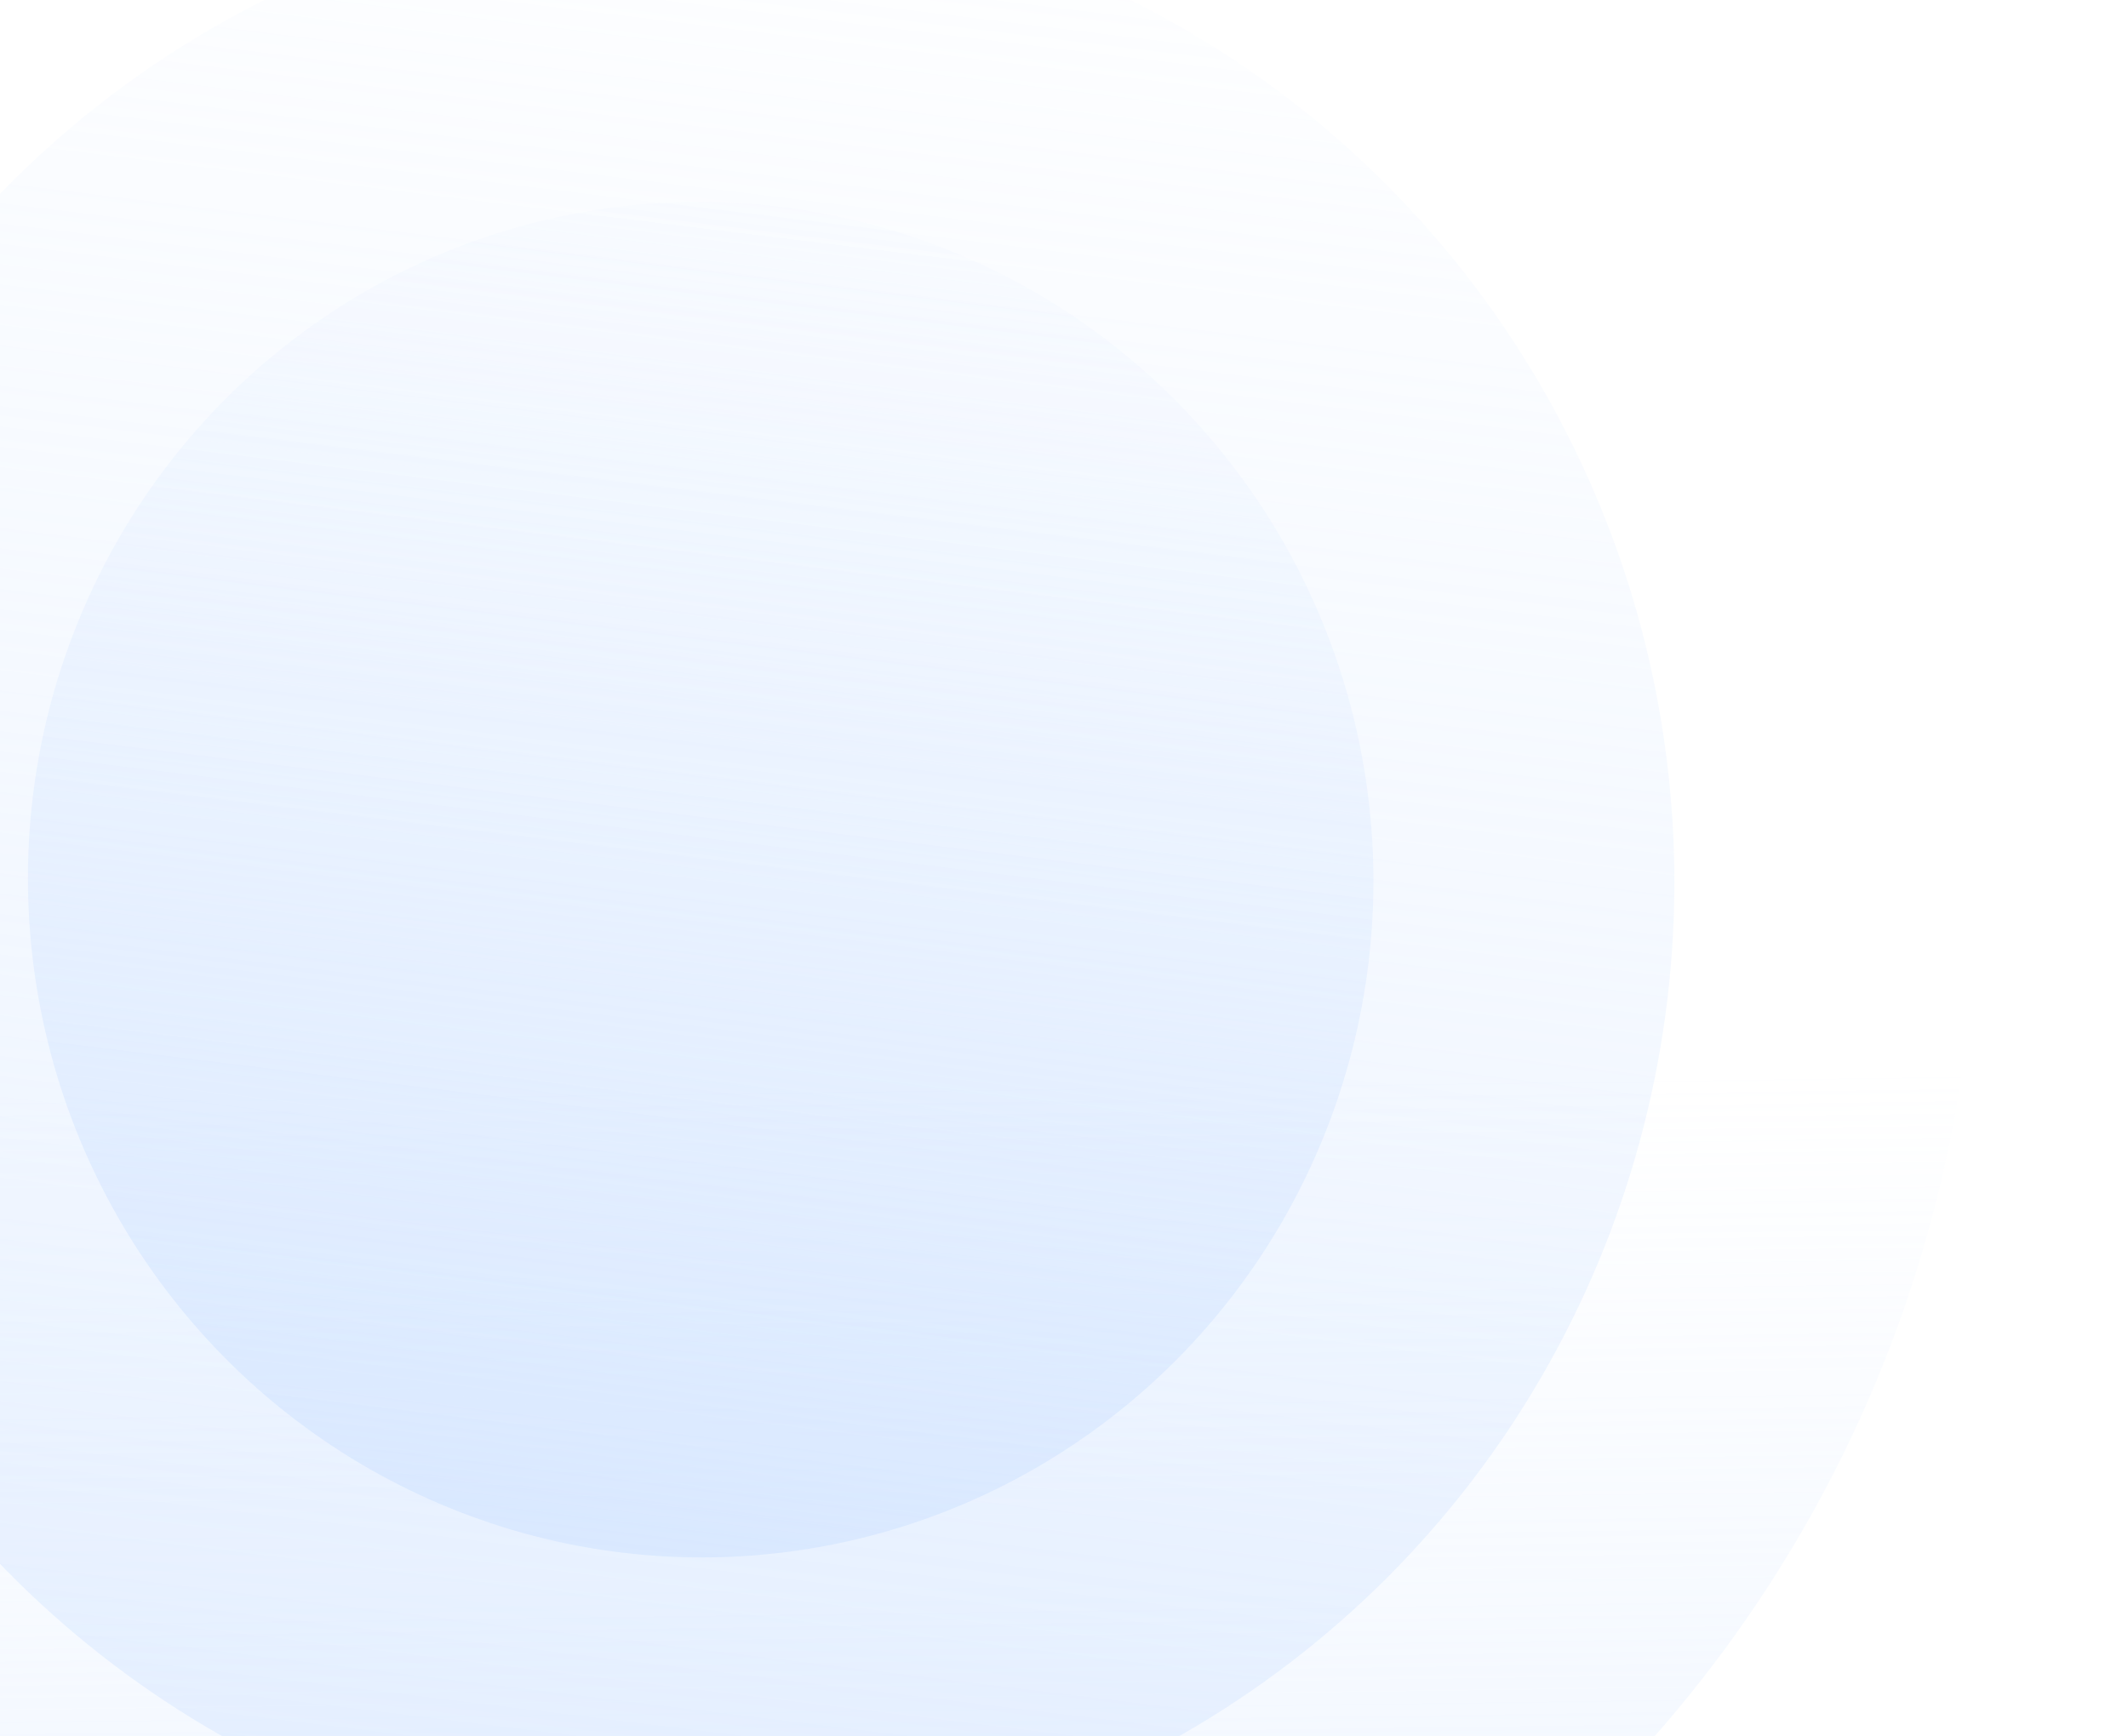 <svg width="816" height="666" viewBox="0 0 816 666" fill="none" xmlns="http://www.w3.org/2000/svg">
    <ellipse cx="267.5" cy="337.974" rx="490.058" ry="493.771" transform="rotate(-7.232 267.5 337.974)" fill="url(#paint0_linear_560_263)" fill-opacity="0.7"/>
    <ellipse cx="268.047" cy="337.607" rx="373.957" ry="376.791" transform="rotate(-7.232 268.047 337.607)" fill="url(#paint1_linear_560_263)" fill-opacity="0.6"/>
    <ellipse cx="268.682" cy="337.403" rx="257.938" ry="259.985" transform="rotate(-7.232 268.682 337.403)" fill="url(#paint2_linear_560_263)" fill-opacity="0.8"/>
    <defs>
        <linearGradient id="paint0_linear_560_263" x1="112.778" y1="1236.52" x2="206.333" y2="410.82" gradientUnits="userSpaceOnUse">
            <stop stop-color="#CDE1FF"/>
            <stop offset="1" stop-color="#CDE1FF" stop-opacity="0"/>
        </linearGradient>
        <linearGradient id="paint1_linear_560_263" x1="86.519" y1="1060.12" x2="377.211" y2="-86.267" gradientUnits="userSpaceOnUse">
            <stop stop-color="#CDE1FF"/>
            <stop offset="1" stop-color="#CDE1FF" stop-opacity="0"/>
        </linearGradient>
        <linearGradient id="paint2_linear_560_263" x1="143.473" y1="835.938" x2="344.114" y2="44.965" gradientUnits="userSpaceOnUse">
            <stop stop-color="#CDE1FF"/>
            <stop offset="1" stop-color="#CDE1FF" stop-opacity="0"/>
        </linearGradient>
    </defs>
</svg>
